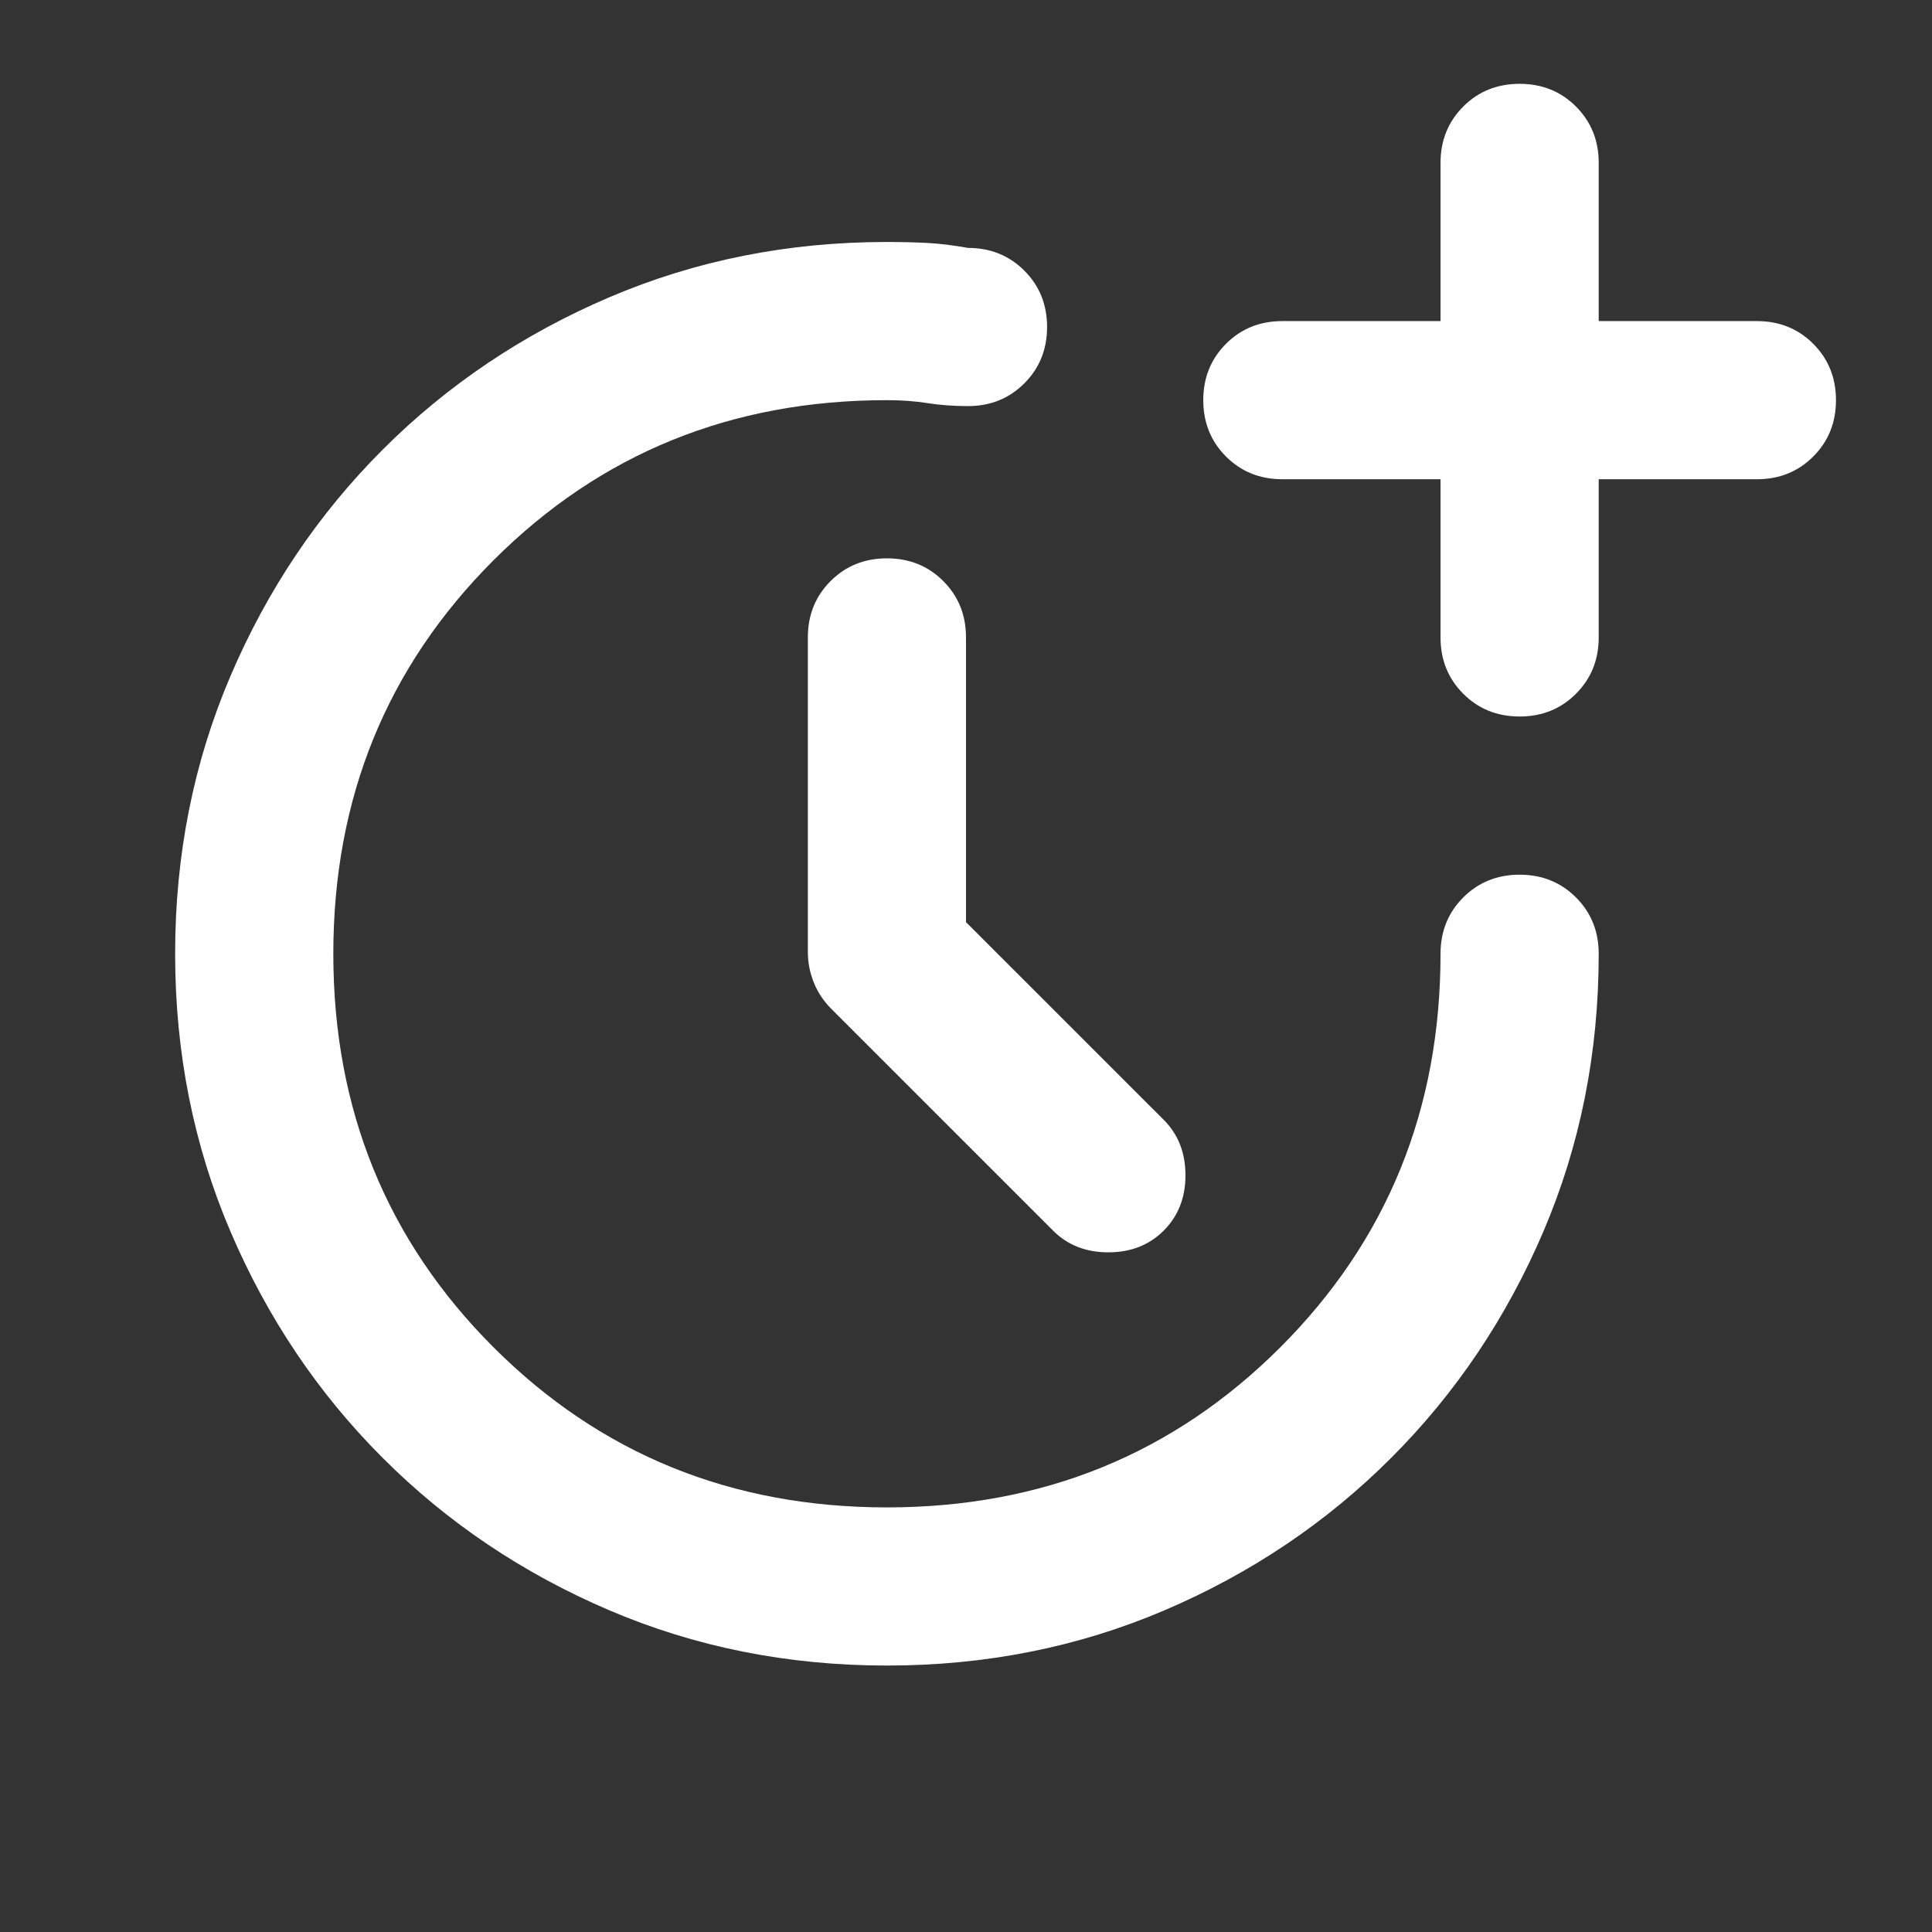 <?xml version="1.0" encoding="UTF-8"?>
<svg xmlns="http://www.w3.org/2000/svg" width="57" height="57" viewBox="0 0 57 57" fill="none">
  <rect x="0" y="0" width="57" height="57" fill="#333333" stroke="none"/>
  <mask id="mask0_573_2552" style="mask-type:alpha" maskUnits="userSpaceOnUse" x="0" y="0" width="57" height="57">
    <rect x="0.5" y="0.14" width="56" height="56" fill="#D9D9D9"></rect>
  </mask>
  <g mask="url(#mask0_573_2552)">
    <path d="M28.5 27.206L34.334 33.039C34.761 33.467 34.975 34.011 34.975 34.673C34.975 35.334 34.761 35.878 34.334 36.306C33.906 36.734 33.361 36.948 32.7 36.948C32.039 36.948 31.495 36.734 31.067 36.306L24.534 29.773C24.3 29.539 24.125 29.277 24.009 28.985C23.892 28.694 23.834 28.392 23.834 28.081V18.806C23.834 18.145 24.057 17.591 24.505 17.143C24.952 16.696 25.506 16.473 26.167 16.473C26.828 16.473 27.382 16.696 27.829 17.143C28.277 17.591 28.5 18.145 28.5 18.806V27.206ZM42.5 14.139H37.834C37.172 14.139 36.618 13.916 36.171 13.469C35.724 13.021 35.5 12.467 35.5 11.806C35.5 11.145 35.724 10.591 36.171 10.143C36.618 9.696 37.172 9.473 37.834 9.473H42.5V4.806C42.5 4.145 42.724 3.591 43.171 3.143C43.618 2.696 44.172 2.473 44.834 2.473C45.495 2.473 46.049 2.696 46.496 3.143C46.943 3.591 47.167 4.145 47.167 4.806V9.473H51.834C52.495 9.473 53.049 9.696 53.496 10.143C53.943 10.591 54.167 11.145 54.167 11.806C54.167 12.467 53.943 13.021 53.496 13.469C53.049 13.916 52.495 14.139 51.834 14.139H47.167V18.806C47.167 19.467 46.943 20.021 46.496 20.468C46.049 20.916 45.495 21.139 44.834 21.139C44.172 21.139 43.618 20.916 43.171 20.468C42.724 20.021 42.5 19.467 42.5 18.806V14.139ZM26.167 49.139C23.25 49.139 20.518 48.595 17.971 47.506C15.424 46.417 13.197 44.92 11.292 43.014C9.386 41.109 7.889 38.882 6.8 36.335C5.711 33.788 5.167 31.056 5.167 28.139C5.167 25.223 5.711 22.491 6.8 19.944C7.889 17.396 9.386 15.17 11.292 13.264C13.197 11.359 15.424 9.862 17.971 8.773C20.518 7.684 23.25 7.139 26.167 7.139C26.595 7.139 26.993 7.149 27.363 7.168C27.732 7.188 28.131 7.237 28.559 7.314C29.22 7.314 29.774 7.538 30.221 7.985C30.668 8.432 30.892 8.987 30.892 9.648C30.892 10.309 30.668 10.863 30.221 11.31C29.774 11.757 29.22 11.981 28.559 11.981C28.131 11.981 27.732 11.952 27.363 11.893C26.993 11.835 26.595 11.806 26.167 11.806C21.578 11.806 17.709 13.381 14.559 16.531C11.409 19.681 9.834 23.55 9.834 28.139C9.834 32.728 11.409 36.598 14.559 39.748C17.709 42.898 21.578 44.473 26.167 44.473C30.756 44.473 34.625 42.898 37.775 39.748C40.925 36.598 42.5 32.728 42.5 28.139C42.5 27.478 42.724 26.924 43.171 26.477C43.618 26.03 44.172 25.806 44.834 25.806C45.495 25.806 46.049 26.03 46.496 26.477C46.943 26.924 47.167 27.478 47.167 28.139C47.167 31.056 46.623 33.788 45.534 36.335C44.445 38.882 42.947 41.109 41.042 43.014C39.136 44.92 36.91 46.417 34.363 47.506C31.816 48.595 29.084 49.139 26.167 49.139Z" fill="white"></path>
  </g>
</svg>
